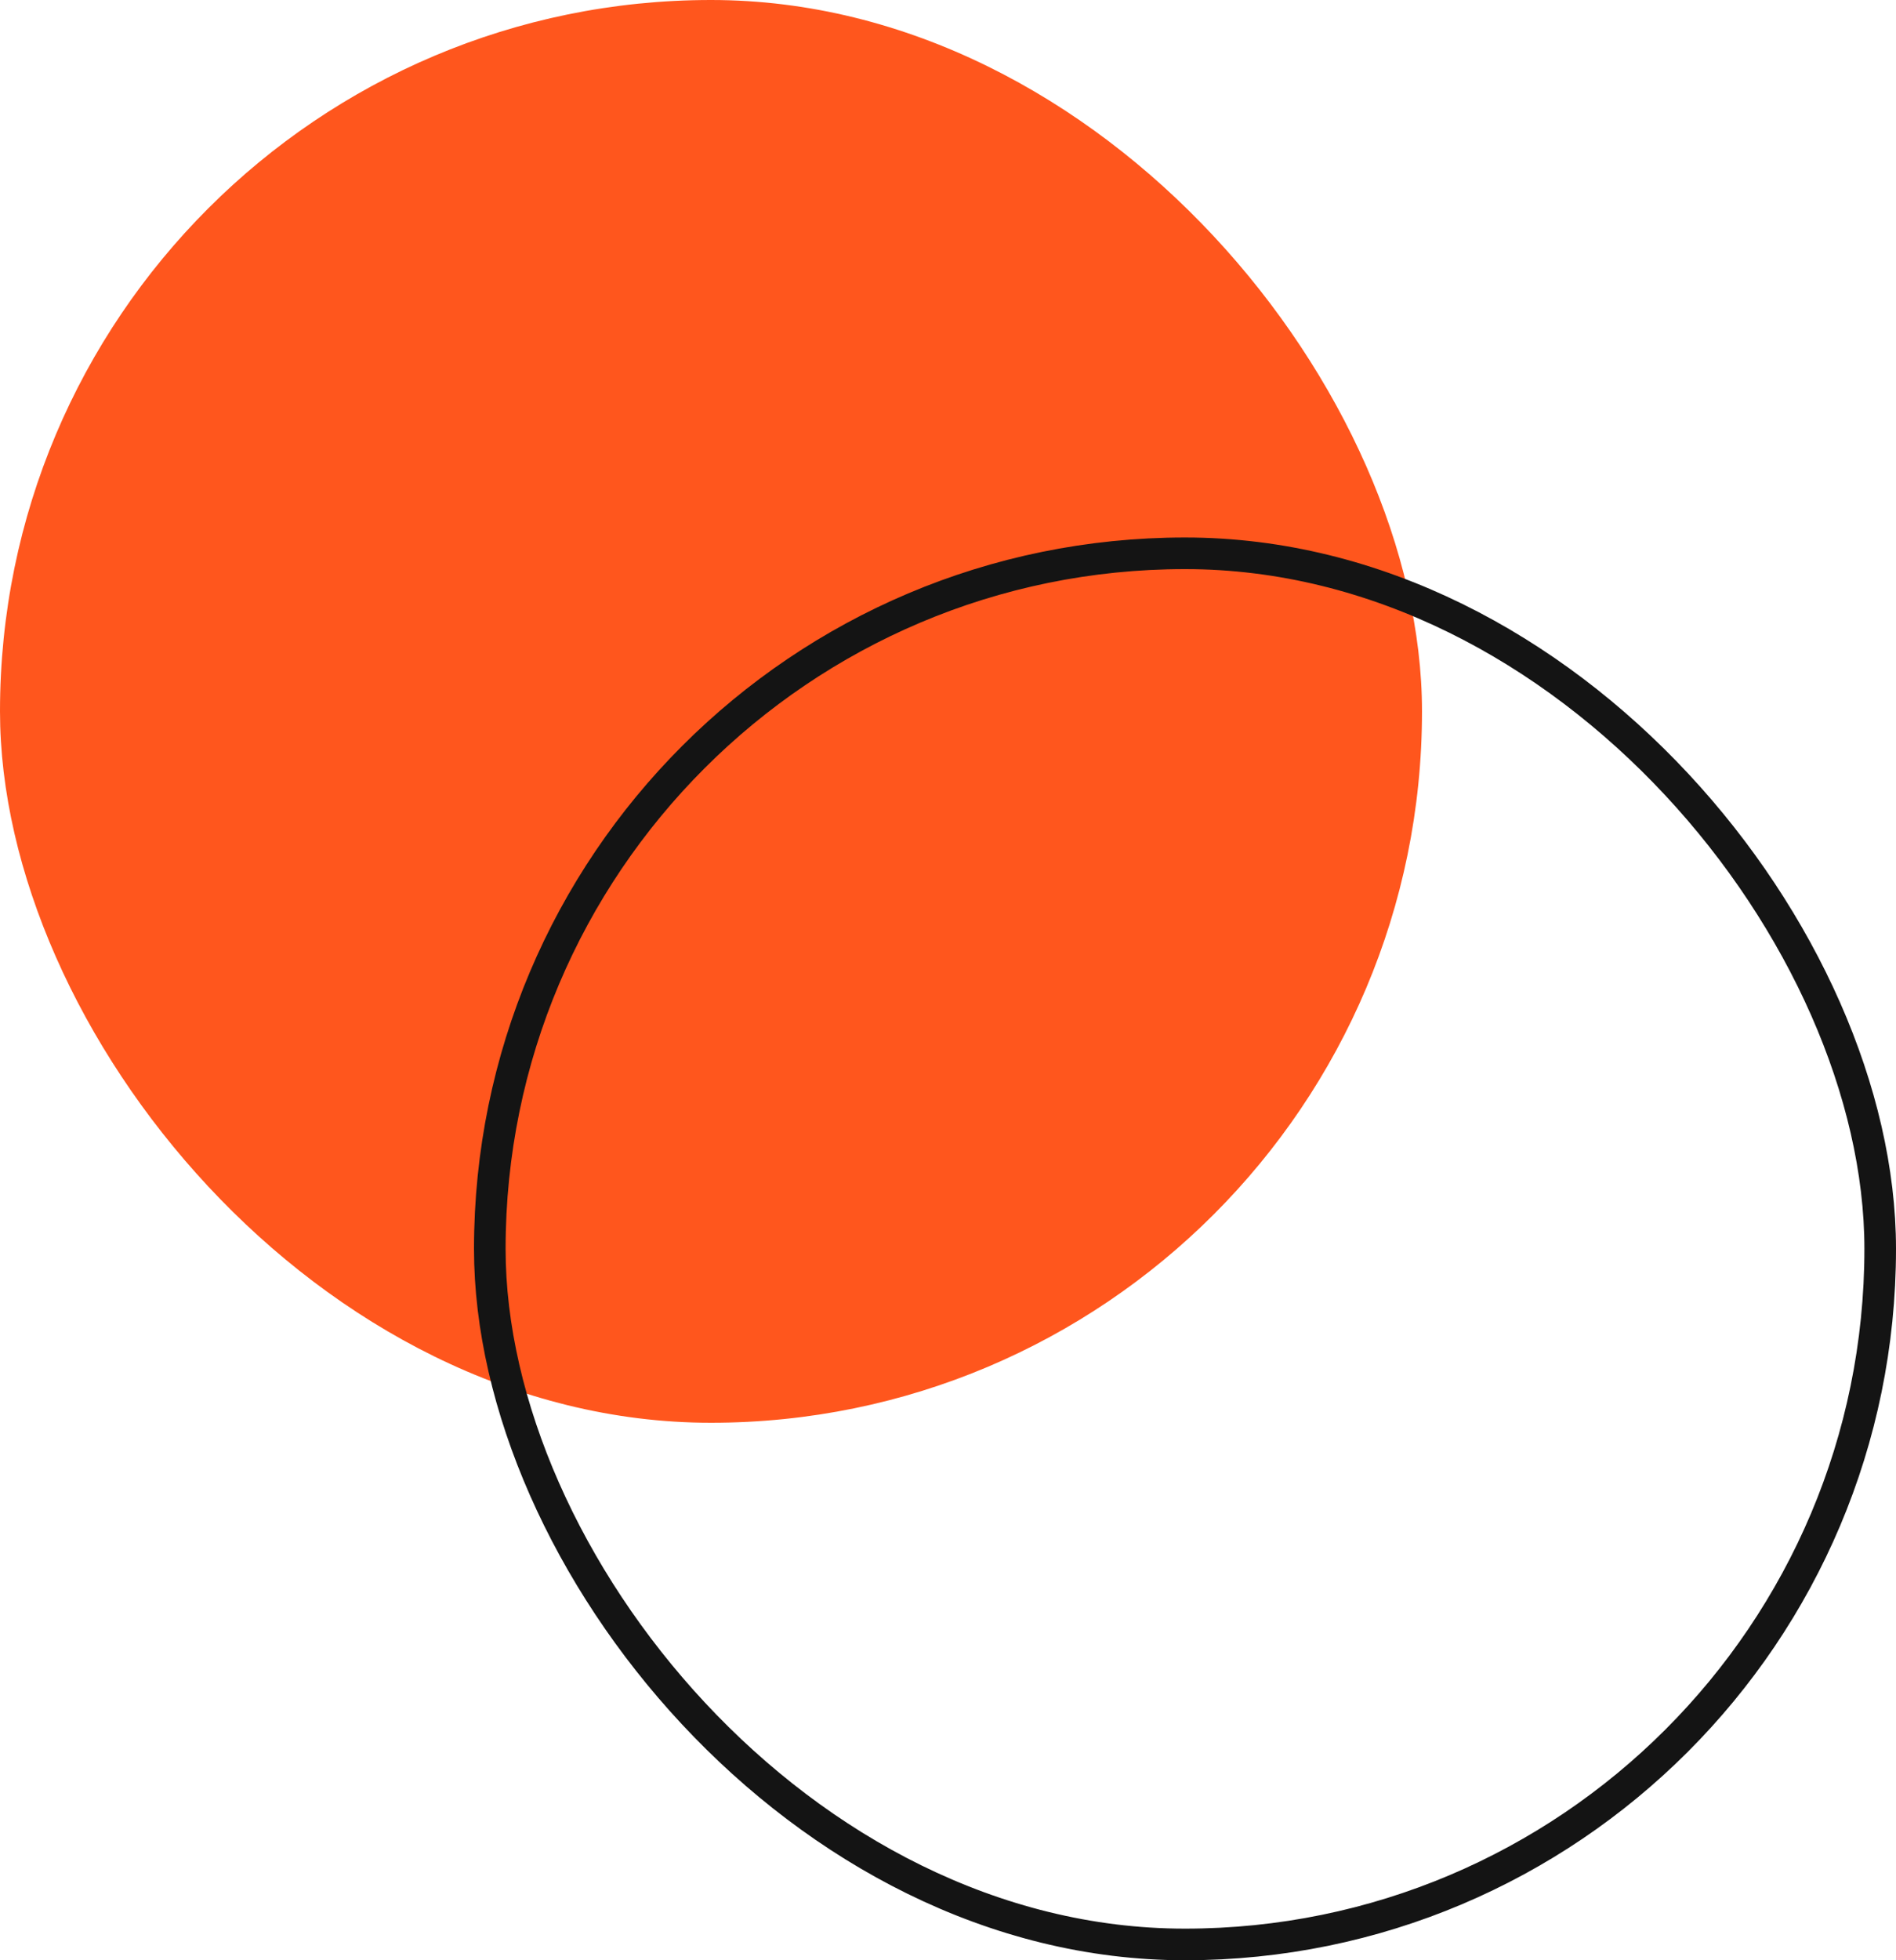 <svg width="60" height="62" viewBox="0 0 60 62" fill="none" xmlns="http://www.w3.org/2000/svg">
<rect width="45" height="45" rx="22.5" fill="#FF561D"/>
<rect x="15.5" y="17.5" width="44" height="44" rx="22" stroke="#141414"/>
</svg>
